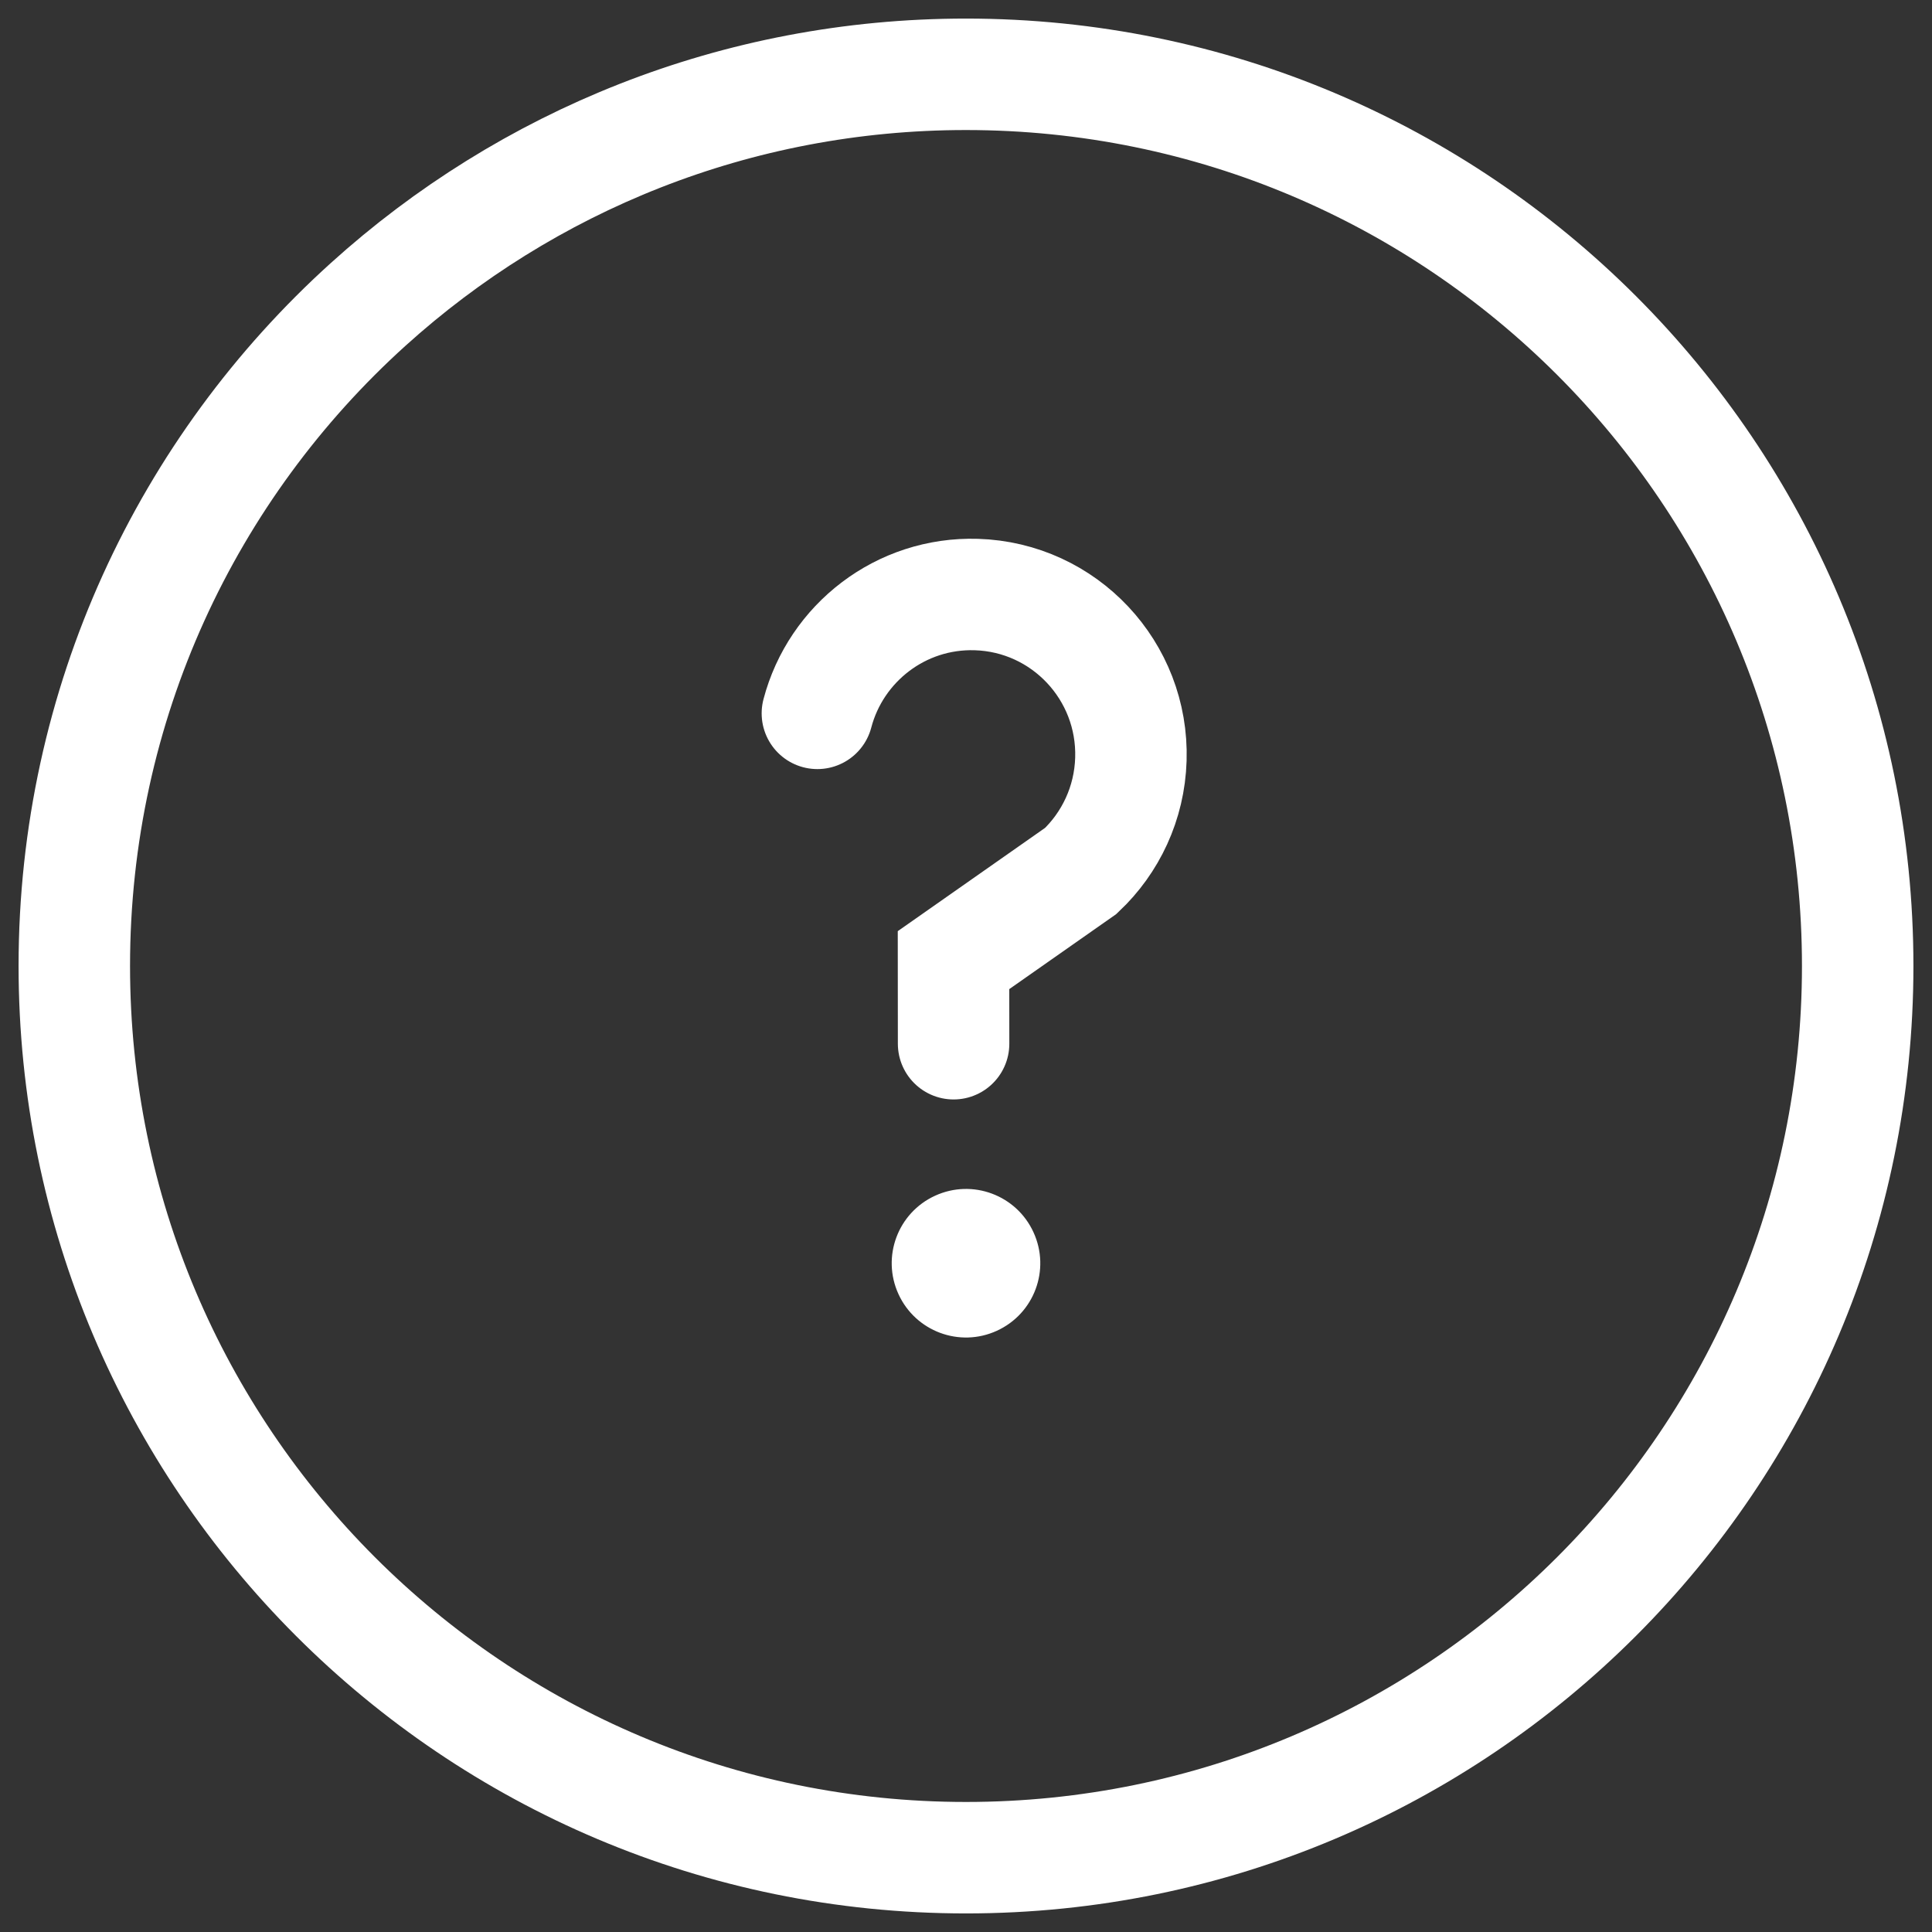 <?xml version="1.0" encoding="UTF-8"?> <svg xmlns="http://www.w3.org/2000/svg" xmlns:xlink="http://www.w3.org/1999/xlink" width="26px" height="26px" viewBox="0 0 26 26" version="1.1"><rect x="0" y="0" width="26" height="26" fill="#333333" stroke="none"/><title>C90BC050-9FA4-4394-BBFD-1070DD34076D</title><g id="wireframe-copy" stroke="none" stroke-width="1" fill="none" fill-rule="evenodd"><g id="Artboard" transform="translate(-374, -186)"><g id="Group-14" transform="translate(375, 187)"><path d="M11.585,15.091 C12.088,14.861 12.68,15.083 12.909,15.585 C13.139,16.088 12.917,16.68 12.415,16.909 C11.913,17.139 11.32,16.917 11.091,16.415 C10.861,15.913 11.083,15.32 11.585,15.091" id="Fill-361" fill="#FFFFFF"></path><path d="M10,8.6 C10.249,7.654 11.122,6.97 12.139,7.001 C13.324,7.037 14.255,8.029 14.219,9.217 C14.201,9.811 13.945,10.342 13.545,10.72 L11.832,11.921 L11.833,13.046" id="Stroke-362" stroke="#FFFFFF" stroke-width="1.5" stroke-linecap="round"></path><path d="M24,12 C24,18.628 18.628,24 12,24 C5.372,24 0,18.628 0,12 C0,8.468 1.525,5.292 3.955,3.096 C6.083,1.172 8.904,0 12,0 C18.628,0 24,5.372 24,12 Z" id="Stroke-364" stroke="#FFFFFF" stroke-width="1.5" stroke-linecap="round" stroke-linejoin="round"></path></g></g></g></svg> 